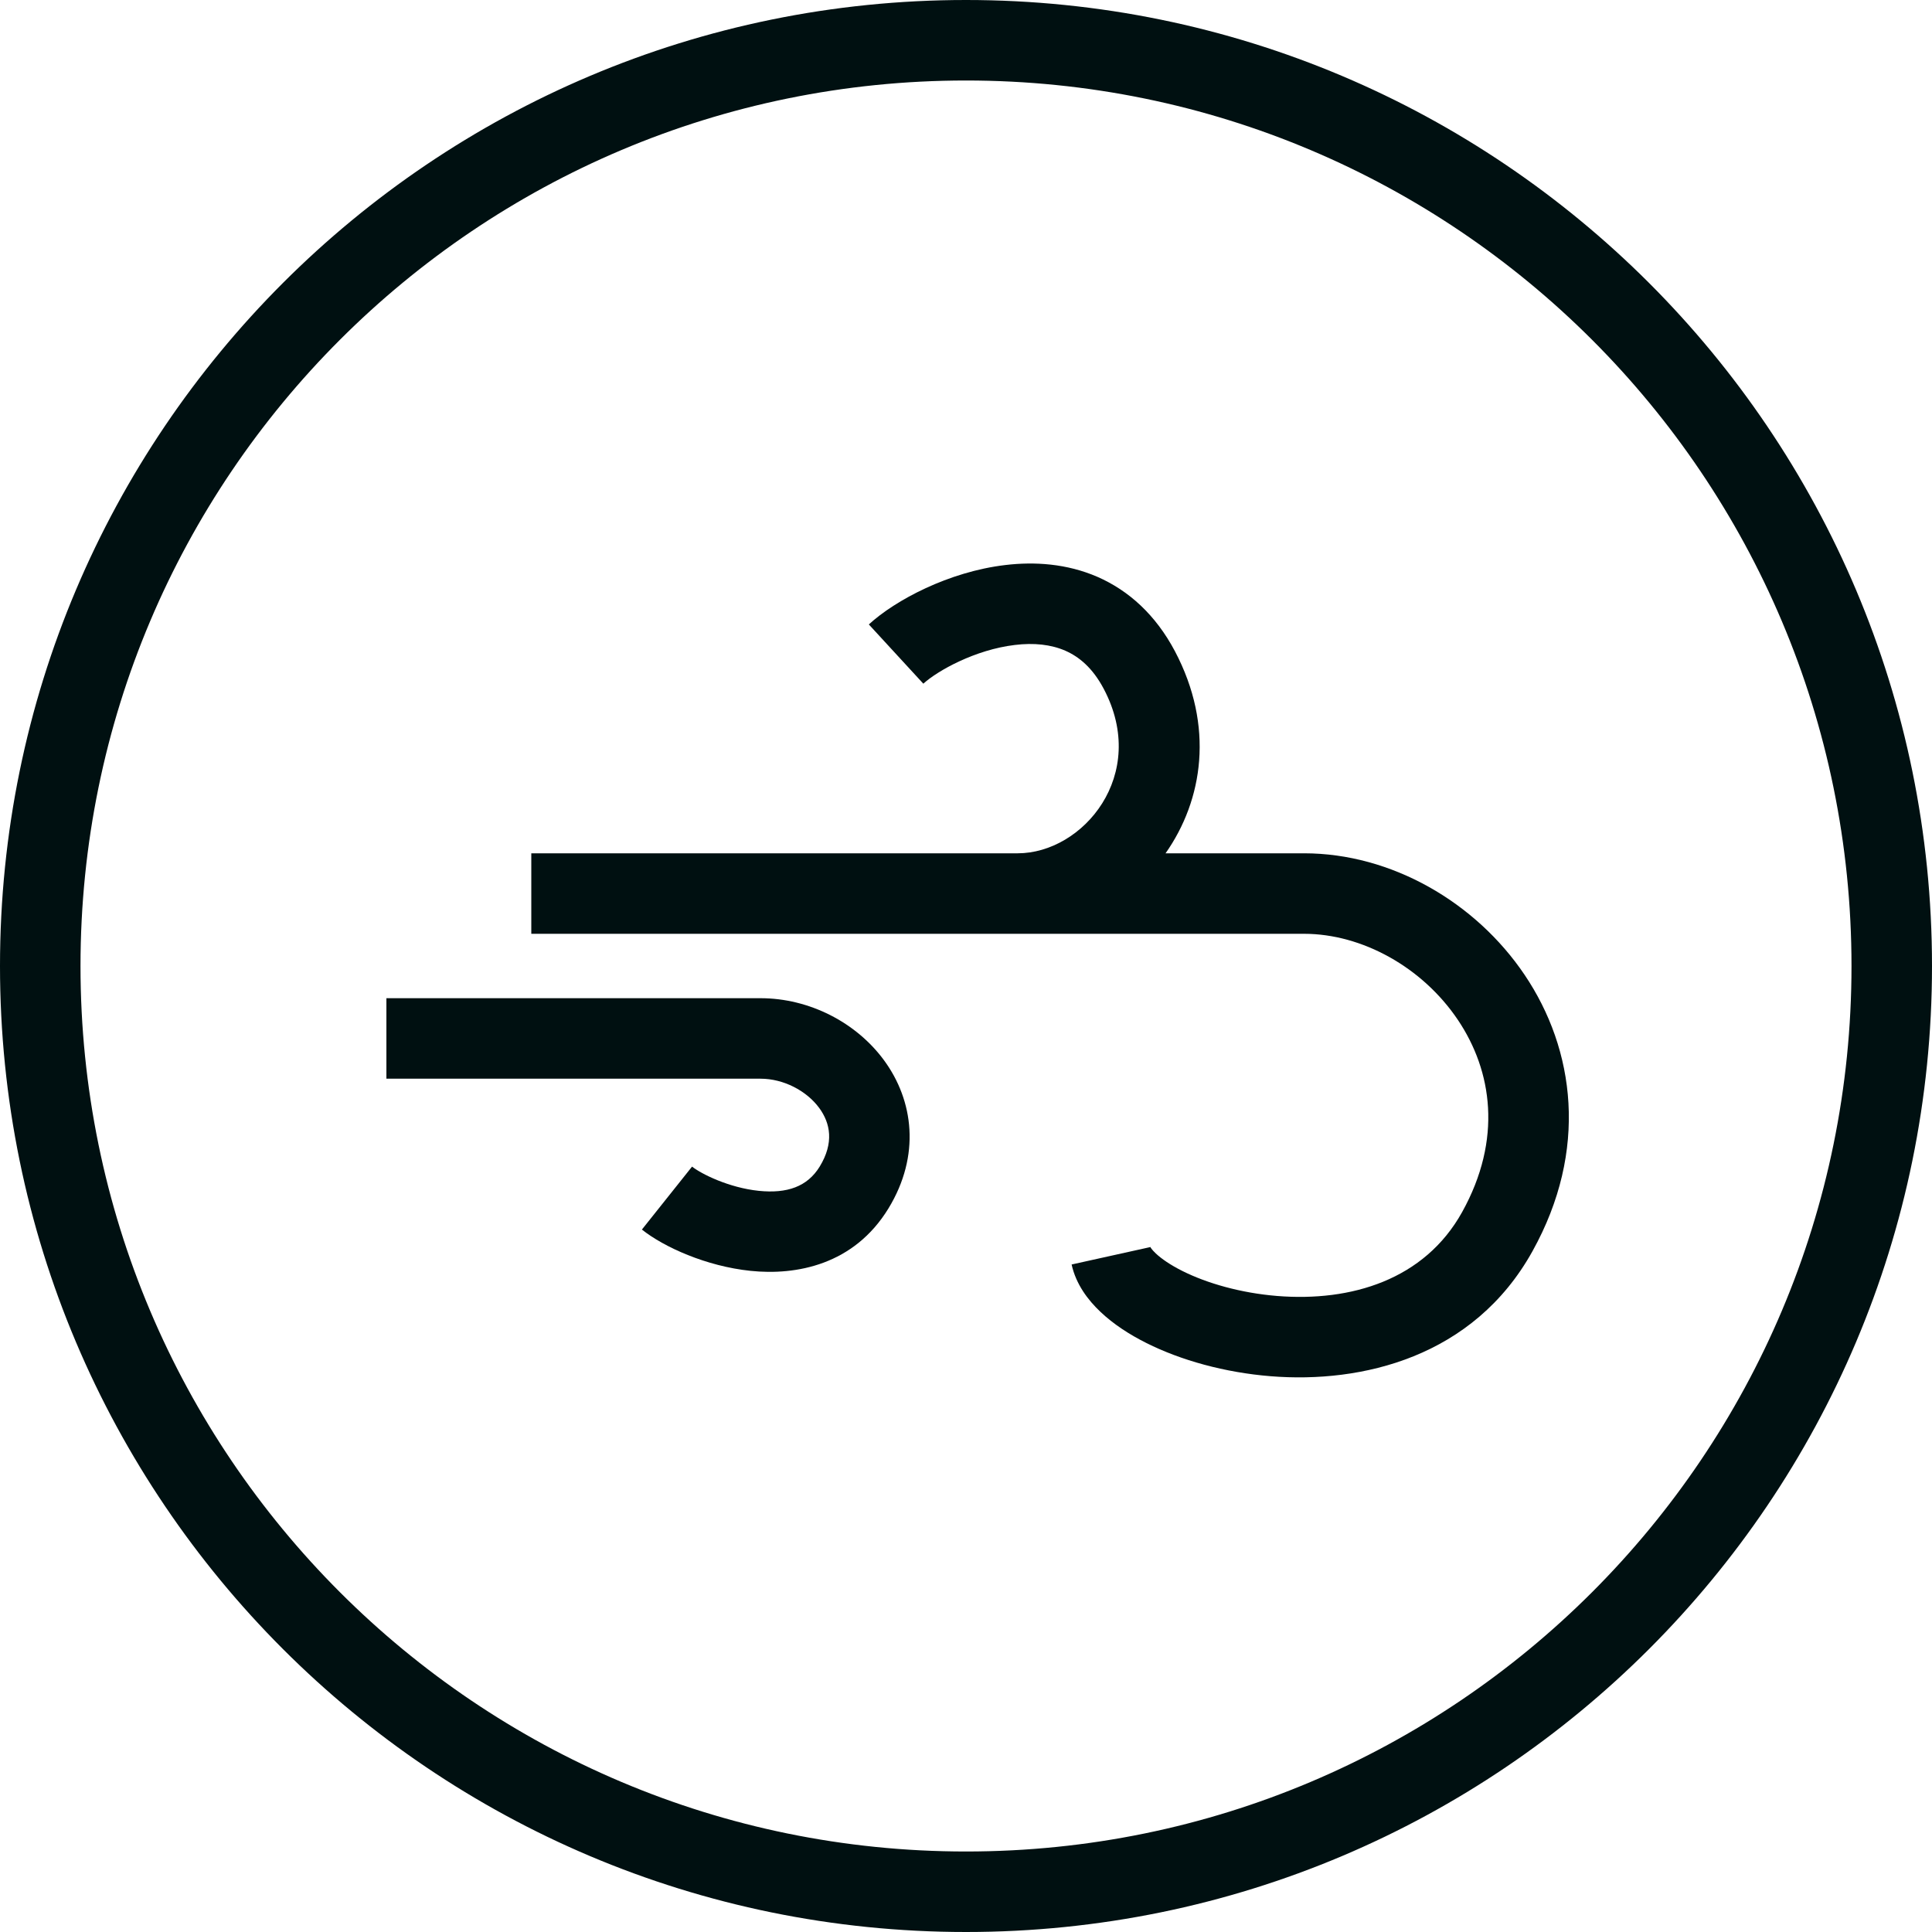 <?xml version="1.0" encoding="UTF-8"?> <svg xmlns="http://www.w3.org/2000/svg" width="24" height="24" viewBox="0 0 24 24" fill="none"><path d="M6.6 11.6V10.6H12.642C13.452 10.6 14.276 9.625 13.711 8.557C13.572 8.294 13.402 8.157 13.233 8.083C13.056 8.006 12.843 7.983 12.607 8.012C12.115 8.07 11.646 8.332 11.47 8.493L10.793 7.757C11.121 7.456 11.785 7.102 12.489 7.019C12.85 6.976 13.251 7 13.633 7.166C14.022 7.336 14.356 7.638 14.595 8.089C15.088 9.023 14.944 9.938 14.479 10.6H16.2C17.281 10.6 18.33 11.205 18.94 12.111C19.564 13.037 19.734 14.289 19.037 15.543C18.305 16.861 16.916 17.187 15.785 17.096C15.214 17.05 14.669 16.898 14.242 16.684C14.028 16.577 13.83 16.448 13.671 16.297C13.516 16.151 13.366 15.954 13.312 15.708L14.288 15.492C14.287 15.489 14.287 15.487 14.287 15.486C14.29 15.492 14.305 15.521 14.358 15.571C14.427 15.636 14.537 15.713 14.689 15.789C14.993 15.941 15.411 16.062 15.865 16.099C16.784 16.173 17.695 15.899 18.163 15.057C18.666 14.151 18.536 13.302 18.11 12.669C17.669 12.014 16.919 11.6 16.2 11.6H6.6Z" fill="#001011"></path><path d="M9.448 13.4H4.8V12.4H9.448C10.051 12.4 10.637 12.7 10.983 13.173C11.348 13.671 11.438 14.353 11.037 15.011C10.608 15.713 9.892 15.846 9.324 15.787C8.773 15.73 8.246 15.491 7.974 15.274L8.597 14.492C8.713 14.584 9.057 14.755 9.426 14.793C9.778 14.829 10.03 14.741 10.183 14.491C10.362 14.197 10.316 13.954 10.177 13.764C10.019 13.549 9.733 13.4 9.448 13.4Z" fill="#001011"></path><path fill-rule="evenodd" clip-rule="evenodd" d="M24 12C24 18.627 18.627 24 12 24C5.373 24 0 18.627 0 12C0 5.373 5.373 0 12 0C18.627 0 24 5.373 24 12ZM23 12C23 18.075 18.075 23 12 23C5.925 23 1 18.075 1 12C1 5.925 5.925 1 12 1C18.075 1 23 5.925 23 12Z" fill="#001011"></path></svg> 